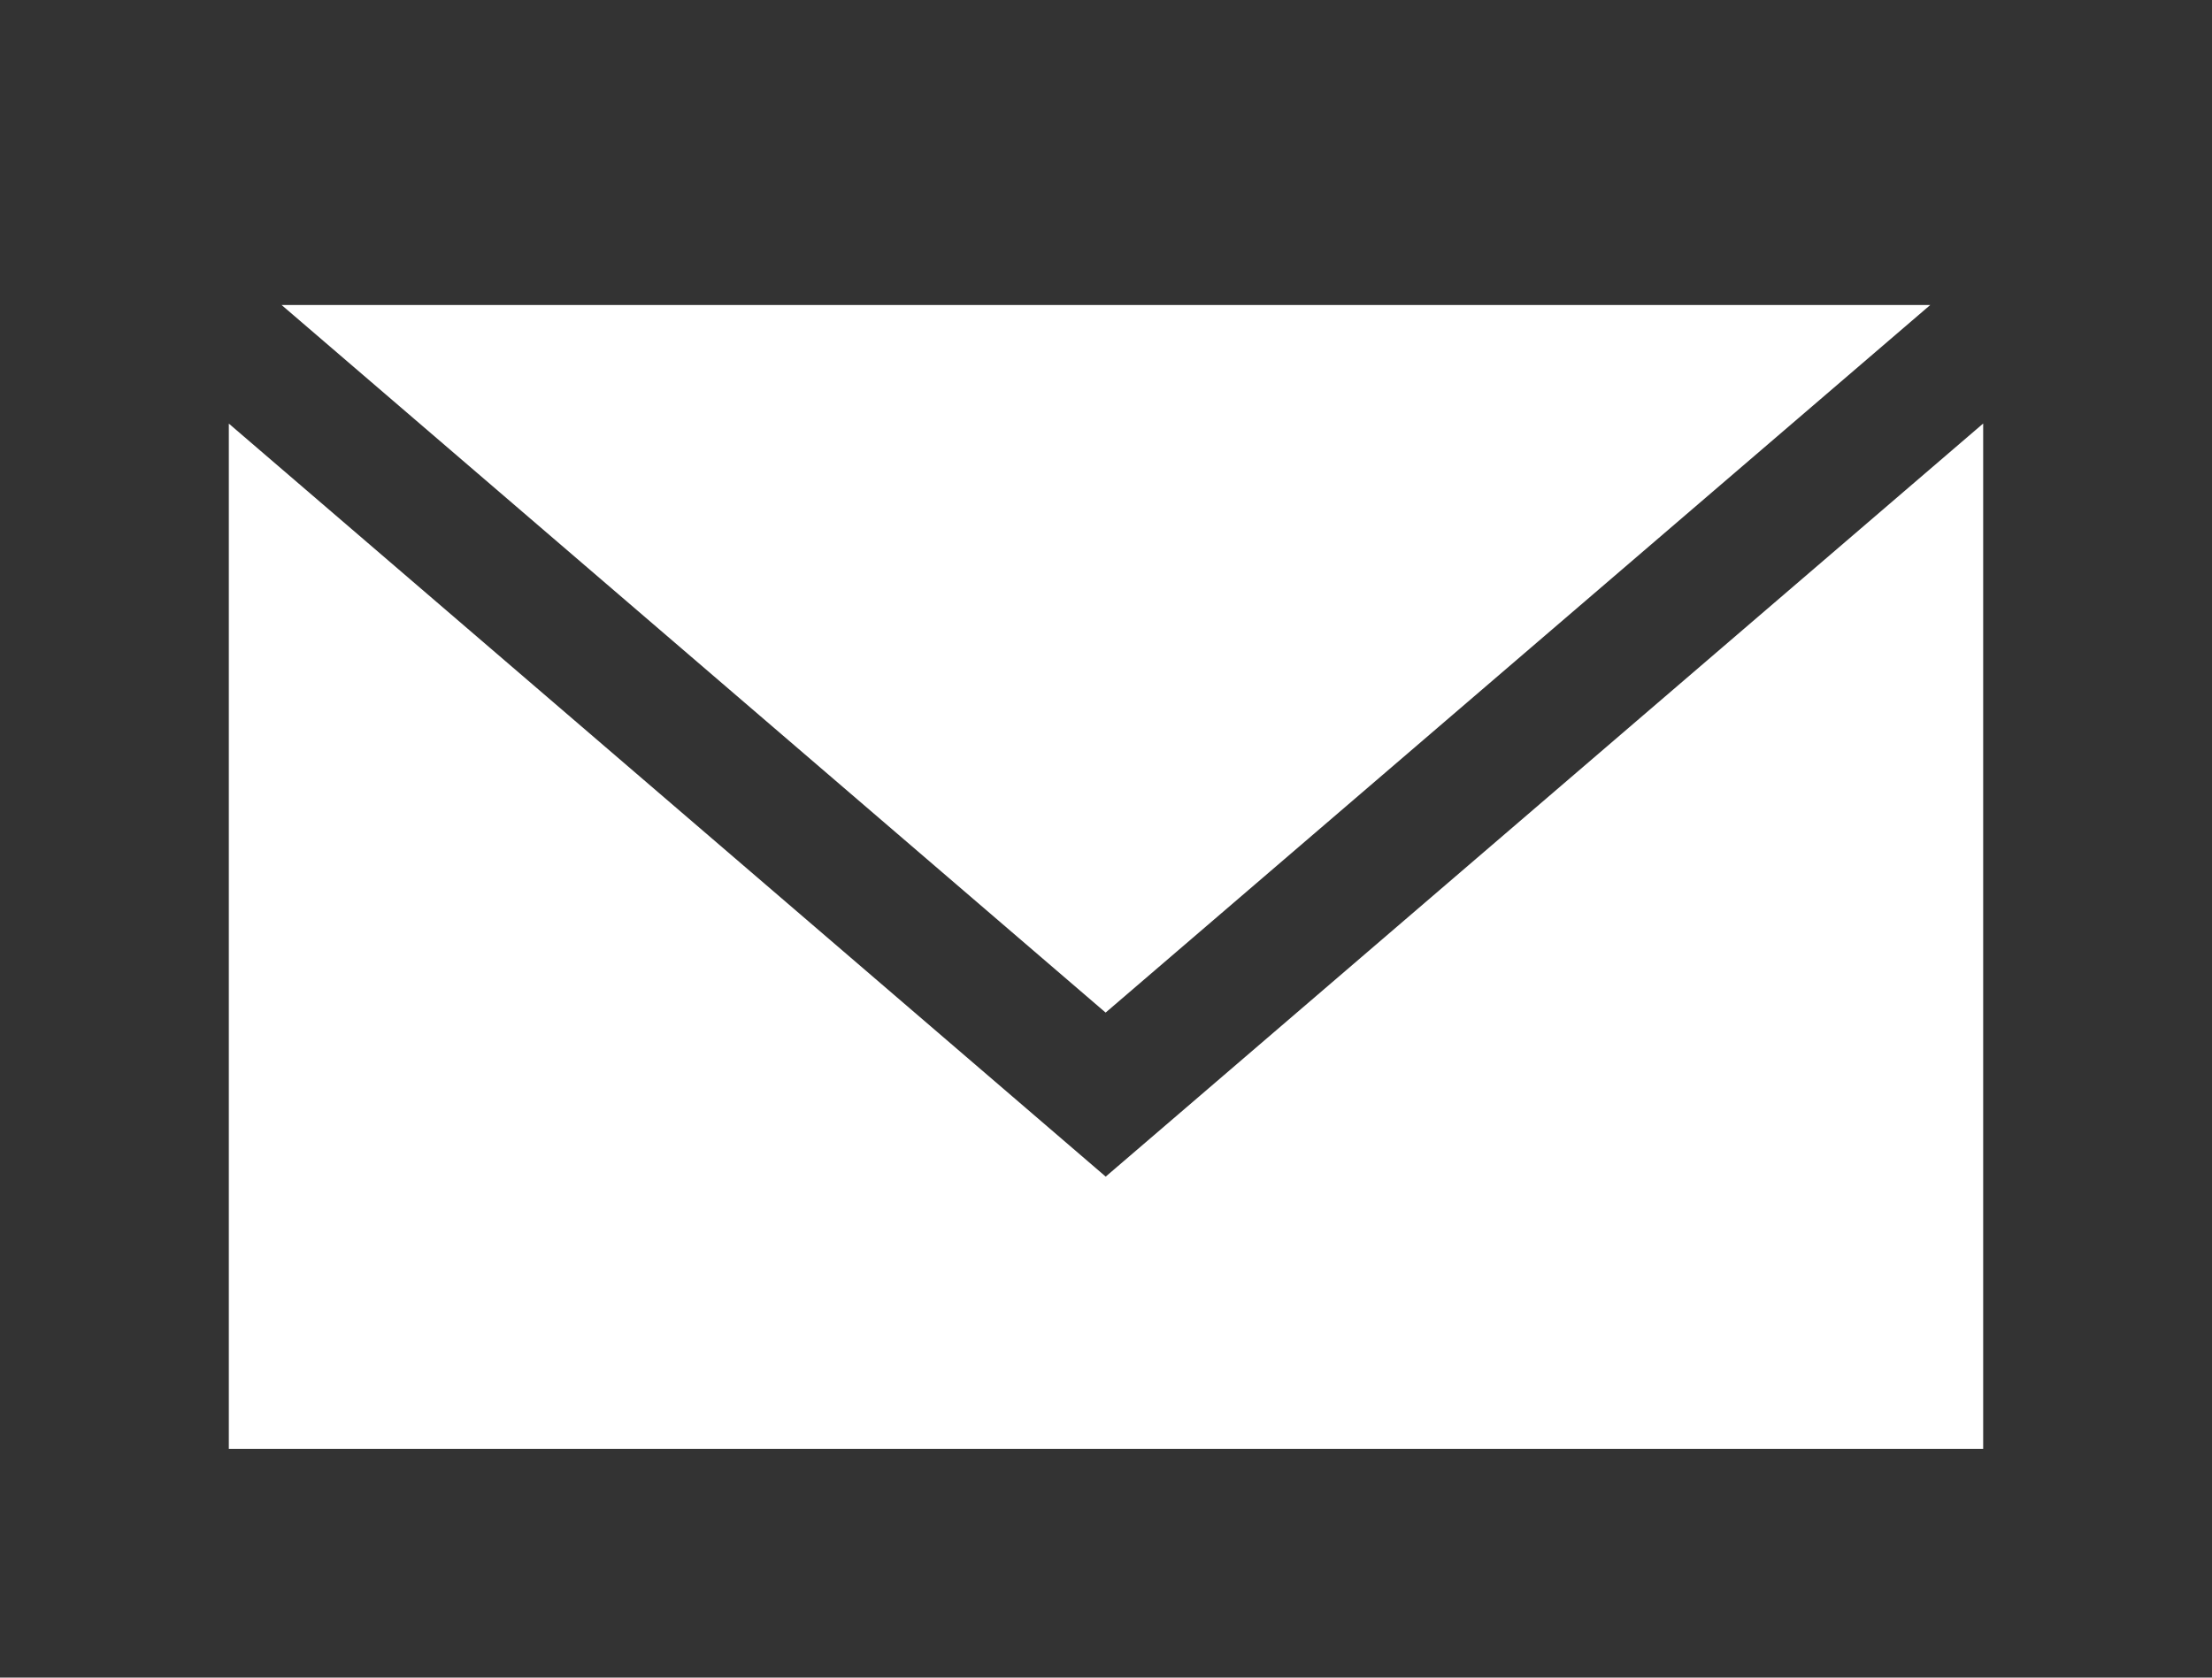 <?xml version="1.0" encoding="UTF-8" standalone="no"?>
<svg width="29px" height="22px" viewBox="0 0 29 22" version="1.1" xmlns="http://www.w3.org/2000/svg" xmlns:xlink="http://www.w3.org/1999/xlink" xmlns:sketch="http://www.bohemiancoding.com/sketch/ns">
    <rect x="0" y="0" width="29" height="22" fill="#333333" stroke="none"/>
    <!-- Generator: Sketch 3.5.2 (25235) - http://www.bohemiancoding.com/sketch -->
    <title>email-button</title>
    <desc>Created with Sketch.</desc>
    <defs></defs>
    <g id="Page-1" stroke="none" stroke-width="1" fill="none" fill-rule="evenodd" sketch:type="MSPage">
        <g id="email-button" sketch:type="MSArtboardGroup" fill="#FFFFFF">
            <path d="M3.692,4 L25.306,4 L14.495,13.279 L3.692,4 Z M26,5.554 L26,19 L3,19 L3,5.555 L13.97,14.978 L14.496,15.43 L15.023,14.978 L26,5.554 Z" id="mail" sketch:type="MSShapeGroup"></path>
        </g>
    </g>
</svg>